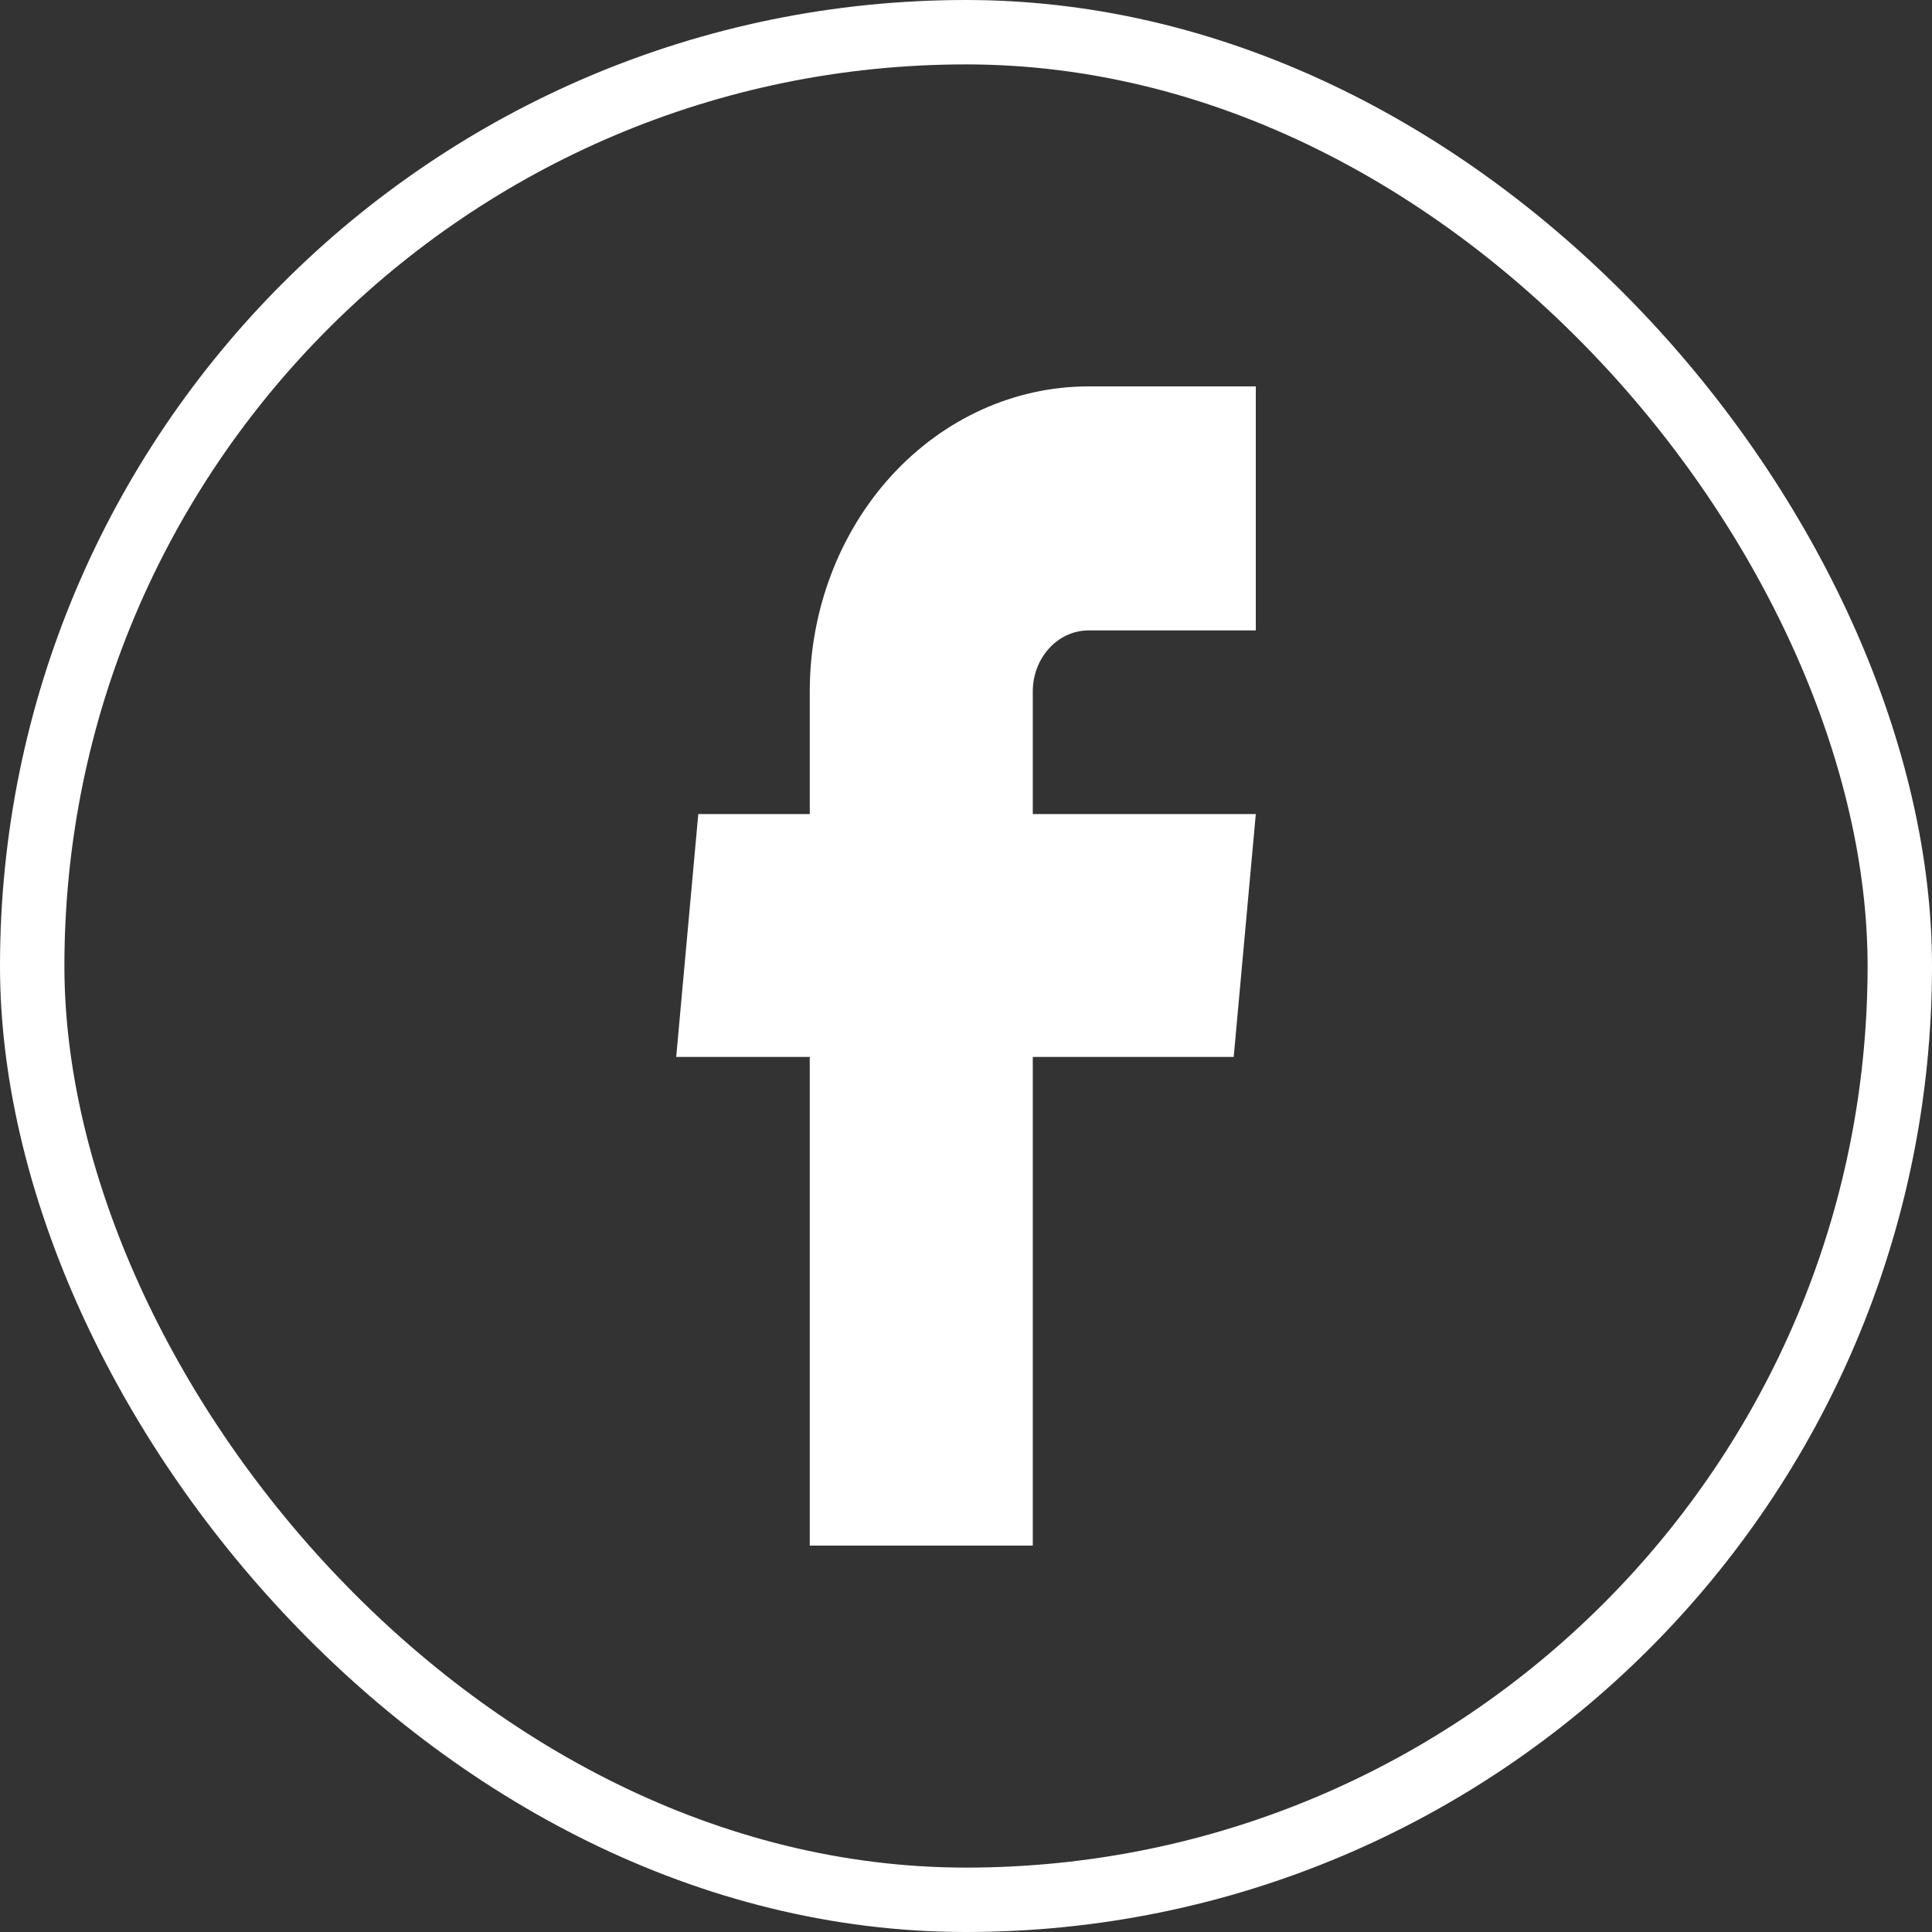<svg width="30" height="30" viewBox="0 0 30 30" fill="none" xmlns="http://www.w3.org/2000/svg">
<rect x="0" y="0" width="30" height="30" fill="#333333" stroke="none"/>
<rect x="0.5" y="0.5" width="29" height="29" rx="14.5" stroke="white"/>
<path d="M12.574 24H16.037V16.412H19.157L19.5 12.641H16.037V10.737C16.037 10.486 16.128 10.245 16.291 10.067C16.453 9.889 16.673 9.789 16.903 9.789H19.5V6H16.903C15.755 6 14.654 6.499 13.842 7.387C13.03 8.276 12.574 9.481 12.574 10.737V12.641H10.843L10.5 16.412H12.574V24Z" fill="white"/>
</svg>
